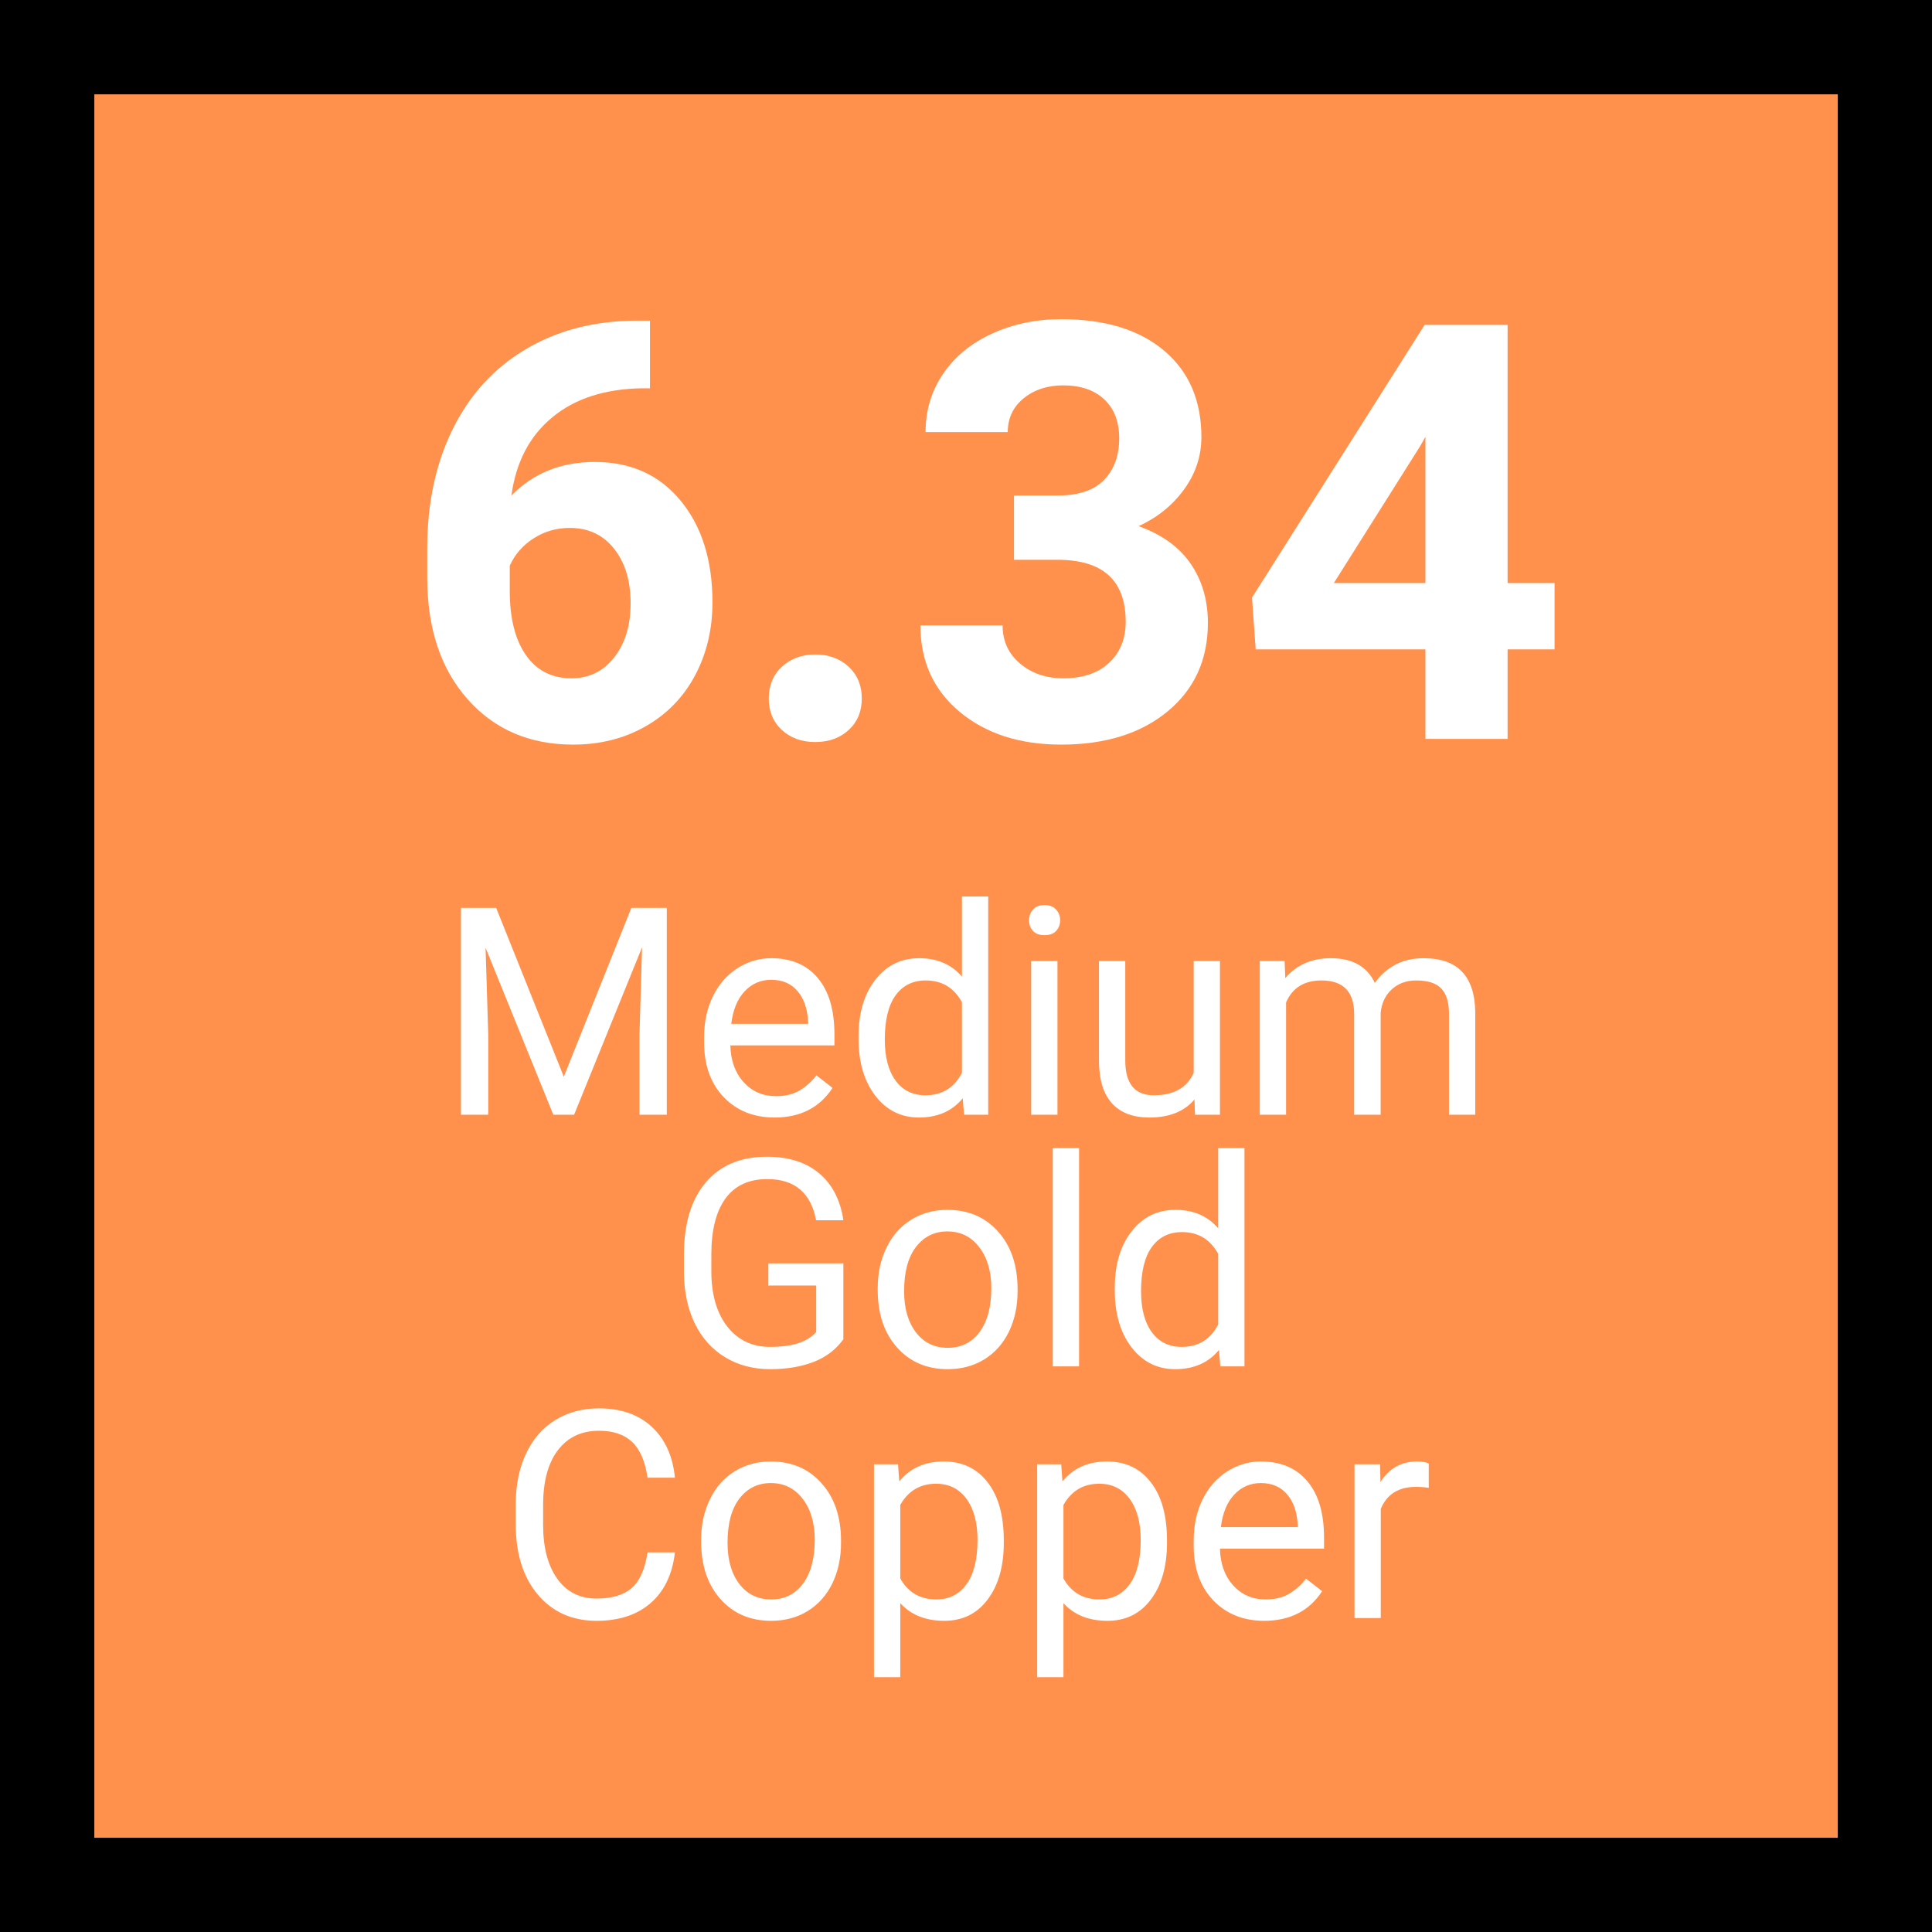 <svg xmlns="http://www.w3.org/2000/svg" xmlns:xlink="http://www.w3.org/1999/xlink" width="360" zoomAndPan="magnify" viewBox="0 0 270 270" height="360" preserveAspectRatio="xMidYMid meet" version="1.2"><defs/><g id="a14cd8d4a3"><rect x="0" width="270" y="0" height="270" style="fill:#ffffff;fill-opacity:1;stroke:none;"/><rect x="0" width="270" y="0" height="270" style="fill:#ff914d;fill-opacity:1;stroke:none;"/><g style="fill:#ffffff;fill-opacity:1;"><g transform="translate(55.739, 103.263)"><path style="stroke:none" d="M 35.094 -58.453 L 35.094 -49 L 33.984 -49 C 28.785 -48.914 24.602 -47.562 21.438 -44.938 C 18.27 -42.32 16.367 -38.68 15.734 -34.016 C 18.805 -37.141 22.688 -38.703 27.375 -38.703 C 32.414 -38.703 36.414 -36.898 39.375 -33.297 C 42.344 -29.703 43.828 -24.961 43.828 -19.078 C 43.828 -15.316 43.016 -11.91 41.391 -8.859 C 39.766 -5.816 37.457 -3.445 34.469 -1.75 C 31.488 -0.051 28.117 0.797 24.359 0.797 C 18.266 0.797 13.344 -1.32 9.594 -5.562 C 5.844 -9.801 3.969 -15.457 3.969 -22.531 L 3.969 -26.672 C 3.969 -32.941 5.156 -38.484 7.531 -43.297 C 9.906 -48.109 13.312 -51.832 17.75 -54.469 C 22.188 -57.102 27.332 -58.43 33.188 -58.453 Z M 23.891 -29.484 C 22.035 -29.484 20.352 -29 18.844 -28.031 C 17.332 -27.07 16.219 -25.797 15.5 -24.203 L 15.5 -20.703 C 15.5 -16.859 16.254 -13.859 17.766 -11.703 C 19.273 -9.547 21.395 -8.469 24.125 -8.469 C 26.582 -8.469 28.57 -9.441 30.094 -11.391 C 31.625 -13.336 32.391 -15.859 32.391 -18.953 C 32.391 -22.109 31.617 -24.648 30.078 -26.578 C 28.547 -28.516 26.484 -29.484 23.891 -29.484 Z M 23.891 -29.484 "/></g></g><g style="fill:#ffffff;fill-opacity:1;"><g transform="translate(102.437, 103.263)"><path style="stroke:none" d="M 5 -5.641 C 5 -7.473 5.613 -8.957 6.844 -10.094 C 8.082 -11.227 9.629 -11.797 11.484 -11.797 C 13.367 -11.797 14.926 -11.227 16.156 -10.094 C 17.383 -8.957 18 -7.473 18 -5.641 C 18 -3.836 17.391 -2.375 16.172 -1.25 C 14.953 -0.125 13.391 0.438 11.484 0.438 C 9.598 0.438 8.047 -0.125 6.828 -1.25 C 5.609 -2.375 5 -3.836 5 -5.641 Z M 5 -5.641 "/></g></g><g style="fill:#ffffff;fill-opacity:1;"><g transform="translate(126.084, 103.263)"><path style="stroke:none" d="M 15.625 -34.016 L 21.734 -34.016 C 24.648 -34.016 26.812 -34.742 28.219 -36.203 C 29.625 -37.66 30.328 -39.594 30.328 -42 C 30.328 -44.332 29.629 -46.148 28.234 -47.453 C 26.848 -48.754 24.938 -49.406 22.5 -49.406 C 20.289 -49.406 18.445 -48.801 16.969 -47.594 C 15.488 -46.383 14.75 -44.812 14.75 -42.875 L 3.266 -42.875 C 3.266 -45.895 4.078 -48.602 5.703 -51 C 7.328 -53.406 9.602 -55.281 12.531 -56.625 C 15.469 -57.977 18.695 -58.656 22.219 -58.656 C 28.332 -58.656 33.125 -57.191 36.594 -54.266 C 40.07 -51.336 41.812 -47.305 41.812 -42.172 C 41.812 -39.516 41 -37.07 39.375 -34.844 C 37.758 -32.625 35.645 -30.922 33.031 -29.734 C 36.281 -28.566 38.707 -26.816 40.312 -24.484 C 41.914 -22.148 42.719 -19.395 42.719 -16.219 C 42.719 -11.07 40.844 -6.945 37.094 -3.844 C 33.344 -0.75 28.383 0.797 22.219 0.797 C 16.438 0.797 11.711 -0.723 8.047 -3.766 C 4.379 -6.816 2.547 -10.848 2.547 -15.859 L 14.031 -15.859 C 14.031 -13.68 14.844 -11.906 16.469 -10.531 C 18.102 -9.156 20.113 -8.469 22.5 -8.469 C 25.227 -8.469 27.363 -9.188 28.906 -10.625 C 30.457 -12.07 31.234 -13.988 31.234 -16.375 C 31.234 -22.145 28.055 -25.031 21.703 -25.031 L 15.625 -25.031 Z M 15.625 -34.016 "/></g></g><g style="fill:#ffffff;fill-opacity:1;"><g transform="translate(172.783, 103.263)"><path style="stroke:none" d="M 37.906 -21.781 L 44.469 -21.781 L 44.469 -12.516 L 37.906 -12.516 L 37.906 0 L 26.422 0 L 26.422 -12.516 L 2.703 -12.516 L 2.188 -19.75 L 26.312 -57.859 L 37.906 -57.859 Z M 13.625 -21.781 L 26.422 -21.781 L 26.422 -42.203 L 25.672 -40.891 Z M 13.625 -21.781 "/></g></g><g style="fill:#ffffff;fill-opacity:1;"><g transform="translate(61.06, 155.786)"><path style="stroke:none" d="M 8.281 -28.906 L 17.734 -5.312 L 27.172 -28.906 L 32.125 -28.906 L 32.125 0 L 28.312 0 L 28.312 -11.25 L 28.672 -23.406 L 19.172 0 L 16.266 0 L 6.797 -23.344 L 7.172 -11.25 L 7.172 0 L 3.359 0 L 3.359 -28.906 Z M 8.281 -28.906 "/></g></g><g style="fill:#ffffff;fill-opacity:1;"><g transform="translate(96.552, 155.786)"><path style="stroke:none" d="M 11.688 0.391 C 8.781 0.391 6.41 -0.562 4.578 -2.469 C 2.754 -4.383 1.844 -6.941 1.844 -10.141 L 1.844 -10.812 C 1.844 -12.945 2.25 -14.848 3.062 -16.516 C 3.875 -18.191 5.008 -19.504 6.469 -20.453 C 7.938 -21.398 9.523 -21.875 11.234 -21.875 C 14.023 -21.875 16.191 -20.953 17.734 -19.109 C 19.285 -17.273 20.062 -14.645 20.062 -11.219 L 20.062 -9.688 L 5.516 -9.688 C 5.566 -7.57 6.188 -5.859 7.375 -4.547 C 8.562 -3.242 10.066 -2.594 11.891 -2.594 C 13.191 -2.594 14.289 -2.859 15.188 -3.391 C 16.082 -3.922 16.867 -4.625 17.547 -5.5 L 19.797 -3.75 C 17.992 -0.988 15.289 0.391 11.688 0.391 Z M 11.234 -18.859 C 9.754 -18.859 8.508 -18.316 7.5 -17.234 C 6.5 -16.16 5.879 -14.648 5.641 -12.703 L 16.391 -12.703 L 16.391 -12.984 C 16.285 -14.848 15.781 -16.289 14.875 -17.312 C 13.977 -18.344 12.766 -18.859 11.234 -18.859 Z M 11.234 -18.859 "/></g></g><g style="fill:#ffffff;fill-opacity:1;"><g transform="translate(118.089, 155.786)"><path style="stroke:none" d="M 1.891 -10.922 C 1.891 -14.211 2.672 -16.859 4.234 -18.859 C 5.797 -20.867 7.836 -21.875 10.359 -21.875 C 12.879 -21.875 14.875 -21.016 16.344 -19.297 L 16.344 -30.5 L 20.016 -30.5 L 20.016 0 L 16.641 0 L 16.453 -2.297 C 14.984 -0.504 12.941 0.391 10.328 0.391 C 7.836 0.391 5.805 -0.625 4.234 -2.656 C 2.672 -4.695 1.891 -7.359 1.891 -10.641 Z M 5.562 -10.5 C 5.562 -8.062 6.062 -6.156 7.062 -4.781 C 8.07 -3.406 9.461 -2.719 11.234 -2.719 C 13.566 -2.719 15.27 -3.766 16.344 -5.859 L 16.344 -15.719 C 15.238 -17.75 13.551 -18.766 11.281 -18.766 C 9.477 -18.766 8.07 -18.066 7.062 -16.672 C 6.062 -15.285 5.562 -13.227 5.562 -10.5 Z M 5.562 -10.5 "/></g></g><g style="fill:#ffffff;fill-opacity:1;"><g transform="translate(141.016, 155.786)"><path style="stroke:none" d="M 6.766 0 L 3.094 0 L 3.094 -21.484 L 6.766 -21.484 Z M 2.797 -27.172 C 2.797 -27.766 2.977 -28.266 3.344 -28.672 C 3.707 -29.086 4.242 -29.297 4.953 -29.297 C 5.672 -29.297 6.211 -29.086 6.578 -28.672 C 6.953 -28.266 7.141 -27.766 7.141 -27.172 C 7.141 -26.578 6.953 -26.082 6.578 -25.688 C 6.211 -25.289 5.672 -25.094 4.953 -25.094 C 4.242 -25.094 3.707 -25.289 3.344 -25.688 C 2.977 -26.082 2.797 -26.578 2.797 -27.172 Z M 2.797 -27.172 "/></g></g><g style="fill:#ffffff;fill-opacity:1;"><g transform="translate(150.882, 155.786)"><path style="stroke:none" d="M 16.047 -2.125 C 14.609 -0.445 12.508 0.391 9.75 0.391 C 7.457 0.391 5.711 -0.27 4.516 -1.594 C 3.316 -2.926 2.711 -4.895 2.703 -7.5 L 2.703 -21.484 L 6.375 -21.484 L 6.375 -7.609 C 6.375 -4.348 7.695 -2.719 10.344 -2.719 C 13.145 -2.719 15.008 -3.766 15.938 -5.859 L 15.938 -21.484 L 19.609 -21.484 L 19.609 0 L 16.125 0 Z M 16.047 -2.125 "/></g></g><g style="fill:#ffffff;fill-opacity:1;"><g transform="translate(173.293, 155.786)"><path style="stroke:none" d="M 6.234 -21.484 L 6.328 -19.094 C 7.898 -20.945 10.023 -21.875 12.703 -21.875 C 15.711 -21.875 17.758 -20.723 18.844 -18.422 C 19.551 -19.453 20.477 -20.285 21.625 -20.922 C 22.77 -21.555 24.125 -21.875 25.688 -21.875 C 30.395 -21.875 32.789 -19.379 32.875 -14.391 L 32.875 0 L 29.203 0 L 29.203 -14.172 C 29.203 -15.711 28.848 -16.863 28.141 -17.625 C 27.441 -18.383 26.266 -18.766 24.609 -18.766 C 23.254 -18.766 22.125 -18.352 21.219 -17.531 C 20.32 -16.719 19.801 -15.625 19.656 -14.25 L 19.656 0 L 15.953 0 L 15.953 -14.078 C 15.953 -17.203 14.426 -18.766 11.375 -18.766 C 8.969 -18.766 7.32 -17.738 6.438 -15.688 L 6.438 0 L 2.766 0 L 2.766 -21.484 Z M 6.234 -21.484 "/></g></g><g style="fill:#ffffff;fill-opacity:1;"><g transform="translate(93.159, 190.953)"><path style="stroke:none" d="M 24.703 -3.797 C 23.711 -2.391 22.344 -1.336 20.594 -0.641 C 18.844 0.047 16.801 0.391 14.469 0.391 C 12.113 0.391 10.02 -0.16 8.188 -1.266 C 6.363 -2.367 4.953 -3.938 3.953 -5.969 C 2.961 -8.008 2.453 -10.375 2.422 -13.062 L 2.422 -15.578 C 2.422 -19.93 3.438 -23.305 5.469 -25.703 C 7.5 -28.098 10.352 -29.297 14.031 -29.297 C 17.051 -29.297 19.477 -28.523 21.312 -26.984 C 23.156 -25.441 24.285 -23.254 24.703 -20.422 L 20.891 -20.422 C 20.172 -24.254 17.895 -26.172 14.062 -26.172 C 11.5 -26.172 9.555 -25.27 8.234 -23.469 C 6.922 -21.676 6.258 -19.082 6.25 -15.688 L 6.25 -13.328 C 6.25 -10.078 6.988 -7.492 8.469 -5.578 C 9.957 -3.672 11.961 -2.719 14.484 -2.719 C 15.922 -2.719 17.176 -2.875 18.25 -3.188 C 19.32 -3.508 20.207 -4.047 20.906 -4.797 L 20.906 -11.297 L 14.219 -11.297 L 14.219 -14.391 L 24.703 -14.391 Z M 24.703 -3.797 "/></g></g><g style="fill:#ffffff;fill-opacity:1;"><g transform="translate(120.85, 190.953)"><path style="stroke:none" d="M 1.812 -10.938 C 1.812 -13.039 2.223 -14.93 3.047 -16.609 C 3.867 -18.297 5.02 -19.594 6.5 -20.5 C 7.977 -21.414 9.66 -21.875 11.547 -21.875 C 14.473 -21.875 16.836 -20.859 18.641 -18.828 C 20.453 -16.805 21.359 -14.117 21.359 -10.766 L 21.359 -10.5 C 21.359 -8.406 20.957 -6.523 20.156 -4.859 C 19.352 -3.203 18.207 -1.91 16.719 -0.984 C 15.227 -0.066 13.52 0.391 11.594 0.391 C 8.676 0.391 6.316 -0.617 4.516 -2.641 C 2.711 -4.66 1.812 -7.344 1.812 -10.688 Z M 5.5 -10.5 C 5.5 -8.113 6.051 -6.195 7.156 -4.75 C 8.258 -3.312 9.738 -2.594 11.594 -2.594 C 13.457 -2.594 14.938 -3.32 16.031 -4.781 C 17.133 -6.25 17.688 -8.301 17.688 -10.938 C 17.688 -13.289 17.125 -15.195 16 -16.656 C 14.883 -18.125 13.398 -18.859 11.547 -18.859 C 9.734 -18.859 8.27 -18.133 7.156 -16.688 C 6.051 -15.25 5.5 -13.188 5.5 -10.5 Z M 5.5 -10.5 "/></g></g><g style="fill:#ffffff;fill-opacity:1;"><g transform="translate(144.035, 190.953)"><path style="stroke:none" d="M 6.766 0 L 3.094 0 L 3.094 -30.5 L 6.766 -30.5 Z M 6.766 0 "/></g></g><g style="fill:#ffffff;fill-opacity:1;"><g transform="translate(153.901, 190.953)"><path style="stroke:none" d="M 1.891 -10.922 C 1.891 -14.211 2.672 -16.859 4.234 -18.859 C 5.797 -20.867 7.836 -21.875 10.359 -21.875 C 12.879 -21.875 14.875 -21.016 16.344 -19.297 L 16.344 -30.5 L 20.016 -30.5 L 20.016 0 L 16.641 0 L 16.453 -2.297 C 14.984 -0.504 12.941 0.391 10.328 0.391 C 7.836 0.391 5.805 -0.625 4.234 -2.656 C 2.672 -4.695 1.891 -7.359 1.891 -10.641 Z M 5.562 -10.5 C 5.562 -8.062 6.062 -6.156 7.062 -4.781 C 8.07 -3.406 9.461 -2.719 11.234 -2.719 C 13.566 -2.719 15.27 -3.766 16.344 -5.859 L 16.344 -15.719 C 15.238 -17.75 13.551 -18.766 11.281 -18.766 C 9.477 -18.766 8.07 -18.066 7.062 -16.672 C 6.062 -15.285 5.562 -13.227 5.562 -10.5 Z M 5.562 -10.5 "/></g></g><g style="fill:#ffffff;fill-opacity:1;"><g transform="translate(69.714, 226.12)"><path style="stroke:none" d="M 24.609 -9.172 C 24.254 -6.109 23.125 -3.75 21.219 -2.094 C 19.32 -0.438 16.801 0.391 13.656 0.391 C 10.238 0.391 7.5 -0.832 5.438 -3.281 C 3.383 -5.727 2.359 -9.004 2.359 -13.109 L 2.359 -15.875 C 2.359 -18.562 2.836 -20.926 3.797 -22.969 C 4.754 -25.008 6.113 -26.57 7.875 -27.656 C 9.633 -28.75 11.676 -29.297 14 -29.297 C 17.062 -29.297 19.52 -28.438 21.375 -26.719 C 23.227 -25.008 24.305 -22.641 24.609 -19.609 L 20.781 -19.609 C 20.445 -21.91 19.727 -23.578 18.625 -24.609 C 17.52 -25.648 15.977 -26.172 14 -26.172 C 11.562 -26.172 9.648 -25.27 8.266 -23.469 C 6.879 -21.664 6.188 -19.102 6.188 -15.781 L 6.188 -12.984 C 6.188 -9.848 6.844 -7.352 8.156 -5.5 C 9.469 -3.645 11.301 -2.719 13.656 -2.719 C 15.77 -2.719 17.395 -3.195 18.531 -4.156 C 19.664 -5.113 20.414 -6.785 20.781 -9.172 Z M 24.609 -9.172 "/></g></g><g style="fill:#ffffff;fill-opacity:1;"><g transform="translate(96.175, 226.12)"><path style="stroke:none" d="M 1.812 -10.938 C 1.812 -13.039 2.223 -14.93 3.047 -16.609 C 3.867 -18.297 5.02 -19.594 6.5 -20.5 C 7.977 -21.414 9.66 -21.875 11.547 -21.875 C 14.473 -21.875 16.836 -20.859 18.641 -18.828 C 20.453 -16.805 21.359 -14.117 21.359 -10.766 L 21.359 -10.5 C 21.359 -8.406 20.957 -6.523 20.156 -4.859 C 19.352 -3.203 18.207 -1.91 16.719 -0.984 C 15.227 -0.066 13.52 0.391 11.594 0.391 C 8.676 0.391 6.316 -0.617 4.516 -2.641 C 2.711 -4.66 1.812 -7.344 1.812 -10.688 Z M 5.5 -10.5 C 5.5 -8.113 6.051 -6.195 7.156 -4.75 C 8.258 -3.312 9.738 -2.594 11.594 -2.594 C 13.457 -2.594 14.938 -3.32 16.031 -4.781 C 17.133 -6.25 17.688 -8.301 17.688 -10.938 C 17.688 -13.289 17.125 -15.195 16 -16.656 C 14.883 -18.125 13.398 -18.859 11.547 -18.859 C 9.734 -18.859 8.27 -18.133 7.156 -16.688 C 6.051 -15.25 5.5 -13.188 5.5 -10.5 Z M 5.5 -10.5 "/></g></g><g style="fill:#ffffff;fill-opacity:1;"><g transform="translate(119.36, 226.12)"><path style="stroke:none" d="M 20.922 -10.5 C 20.922 -7.227 20.172 -4.594 18.672 -2.594 C 17.18 -0.602 15.16 0.391 12.609 0.391 C 9.992 0.391 7.941 -0.43 6.453 -2.078 L 6.453 8.266 L 2.781 8.266 L 2.781 -21.484 L 6.141 -21.484 L 6.312 -19.094 C 7.812 -20.945 9.891 -21.875 12.547 -21.875 C 15.129 -21.875 17.172 -20.898 18.672 -18.953 C 20.172 -17.016 20.922 -14.312 20.922 -10.844 Z M 17.25 -10.922 C 17.25 -13.336 16.734 -15.25 15.703 -16.656 C 14.672 -18.062 13.254 -18.766 11.453 -18.766 C 9.234 -18.766 7.566 -17.773 6.453 -15.797 L 6.453 -5.531 C 7.547 -3.57 9.227 -2.594 11.5 -2.594 C 13.258 -2.594 14.656 -3.289 15.688 -4.688 C 16.727 -6.094 17.25 -8.172 17.25 -10.922 Z M 17.25 -10.922 "/></g></g><g style="fill:#ffffff;fill-opacity:1;"><g transform="translate(142.167, 226.12)"><path style="stroke:none" d="M 20.922 -10.5 C 20.922 -7.227 20.172 -4.594 18.672 -2.594 C 17.18 -0.602 15.16 0.391 12.609 0.391 C 9.992 0.391 7.941 -0.43 6.453 -2.078 L 6.453 8.266 L 2.781 8.266 L 2.781 -21.484 L 6.141 -21.484 L 6.312 -19.094 C 7.812 -20.945 9.891 -21.875 12.547 -21.875 C 15.129 -21.875 17.172 -20.898 18.672 -18.953 C 20.172 -17.016 20.922 -14.312 20.922 -10.844 Z M 17.25 -10.922 C 17.25 -13.336 16.734 -15.25 15.703 -16.656 C 14.672 -18.062 13.254 -18.766 11.453 -18.766 C 9.234 -18.766 7.566 -17.773 6.453 -15.797 L 6.453 -5.531 C 7.547 -3.57 9.227 -2.594 11.5 -2.594 C 13.258 -2.594 14.656 -3.289 15.688 -4.688 C 16.727 -6.094 17.25 -8.172 17.25 -10.922 Z M 17.25 -10.922 "/></g></g><g style="fill:#ffffff;fill-opacity:1;"><g transform="translate(164.975, 226.12)"><path style="stroke:none" d="M 11.688 0.391 C 8.781 0.391 6.41 -0.562 4.578 -2.469 C 2.754 -4.383 1.844 -6.941 1.844 -10.141 L 1.844 -10.812 C 1.844 -12.945 2.25 -14.848 3.062 -16.516 C 3.875 -18.191 5.008 -19.504 6.469 -20.453 C 7.938 -21.398 9.523 -21.875 11.234 -21.875 C 14.023 -21.875 16.191 -20.953 17.734 -19.109 C 19.285 -17.273 20.062 -14.645 20.062 -11.219 L 20.062 -9.688 L 5.516 -9.688 C 5.566 -7.57 6.188 -5.859 7.375 -4.547 C 8.562 -3.242 10.066 -2.594 11.891 -2.594 C 13.191 -2.594 14.289 -2.859 15.188 -3.391 C 16.082 -3.922 16.867 -4.625 17.547 -5.5 L 19.797 -3.75 C 17.992 -0.988 15.289 0.391 11.688 0.391 Z M 11.234 -18.859 C 9.754 -18.859 8.508 -18.316 7.5 -17.234 C 6.5 -16.16 5.879 -14.648 5.641 -12.703 L 16.391 -12.703 L 16.391 -12.984 C 16.285 -14.848 15.781 -16.289 14.875 -17.312 C 13.977 -18.344 12.766 -18.859 11.234 -18.859 Z M 11.234 -18.859 "/></g></g><g style="fill:#ffffff;fill-opacity:1;"><g transform="translate(186.513, 226.12)"><path style="stroke:none" d="M 13.156 -18.188 C 12.602 -18.281 12.004 -18.328 11.359 -18.328 C 8.941 -18.328 7.305 -17.301 6.453 -15.25 L 6.453 0 L 2.781 0 L 2.781 -21.484 L 6.359 -21.484 L 6.406 -19 C 7.613 -20.914 9.32 -21.875 11.531 -21.875 C 12.25 -21.875 12.789 -21.781 13.156 -21.594 Z M 13.156 -18.188 "/></g></g><path style="fill:none;stroke-width:10.742;stroke-linecap:round;stroke-linejoin:round;stroke:#000000;stroke-opacity:1;stroke-miterlimit:10;" d="M 5.371 5.371 L 177.259 5.371 L 177.259 177.259 L 5.371 177.259 Z M 5.371 5.371 " transform="matrix(1.512,0,0,1.512,-3.06,-3.06)"/></g></svg>